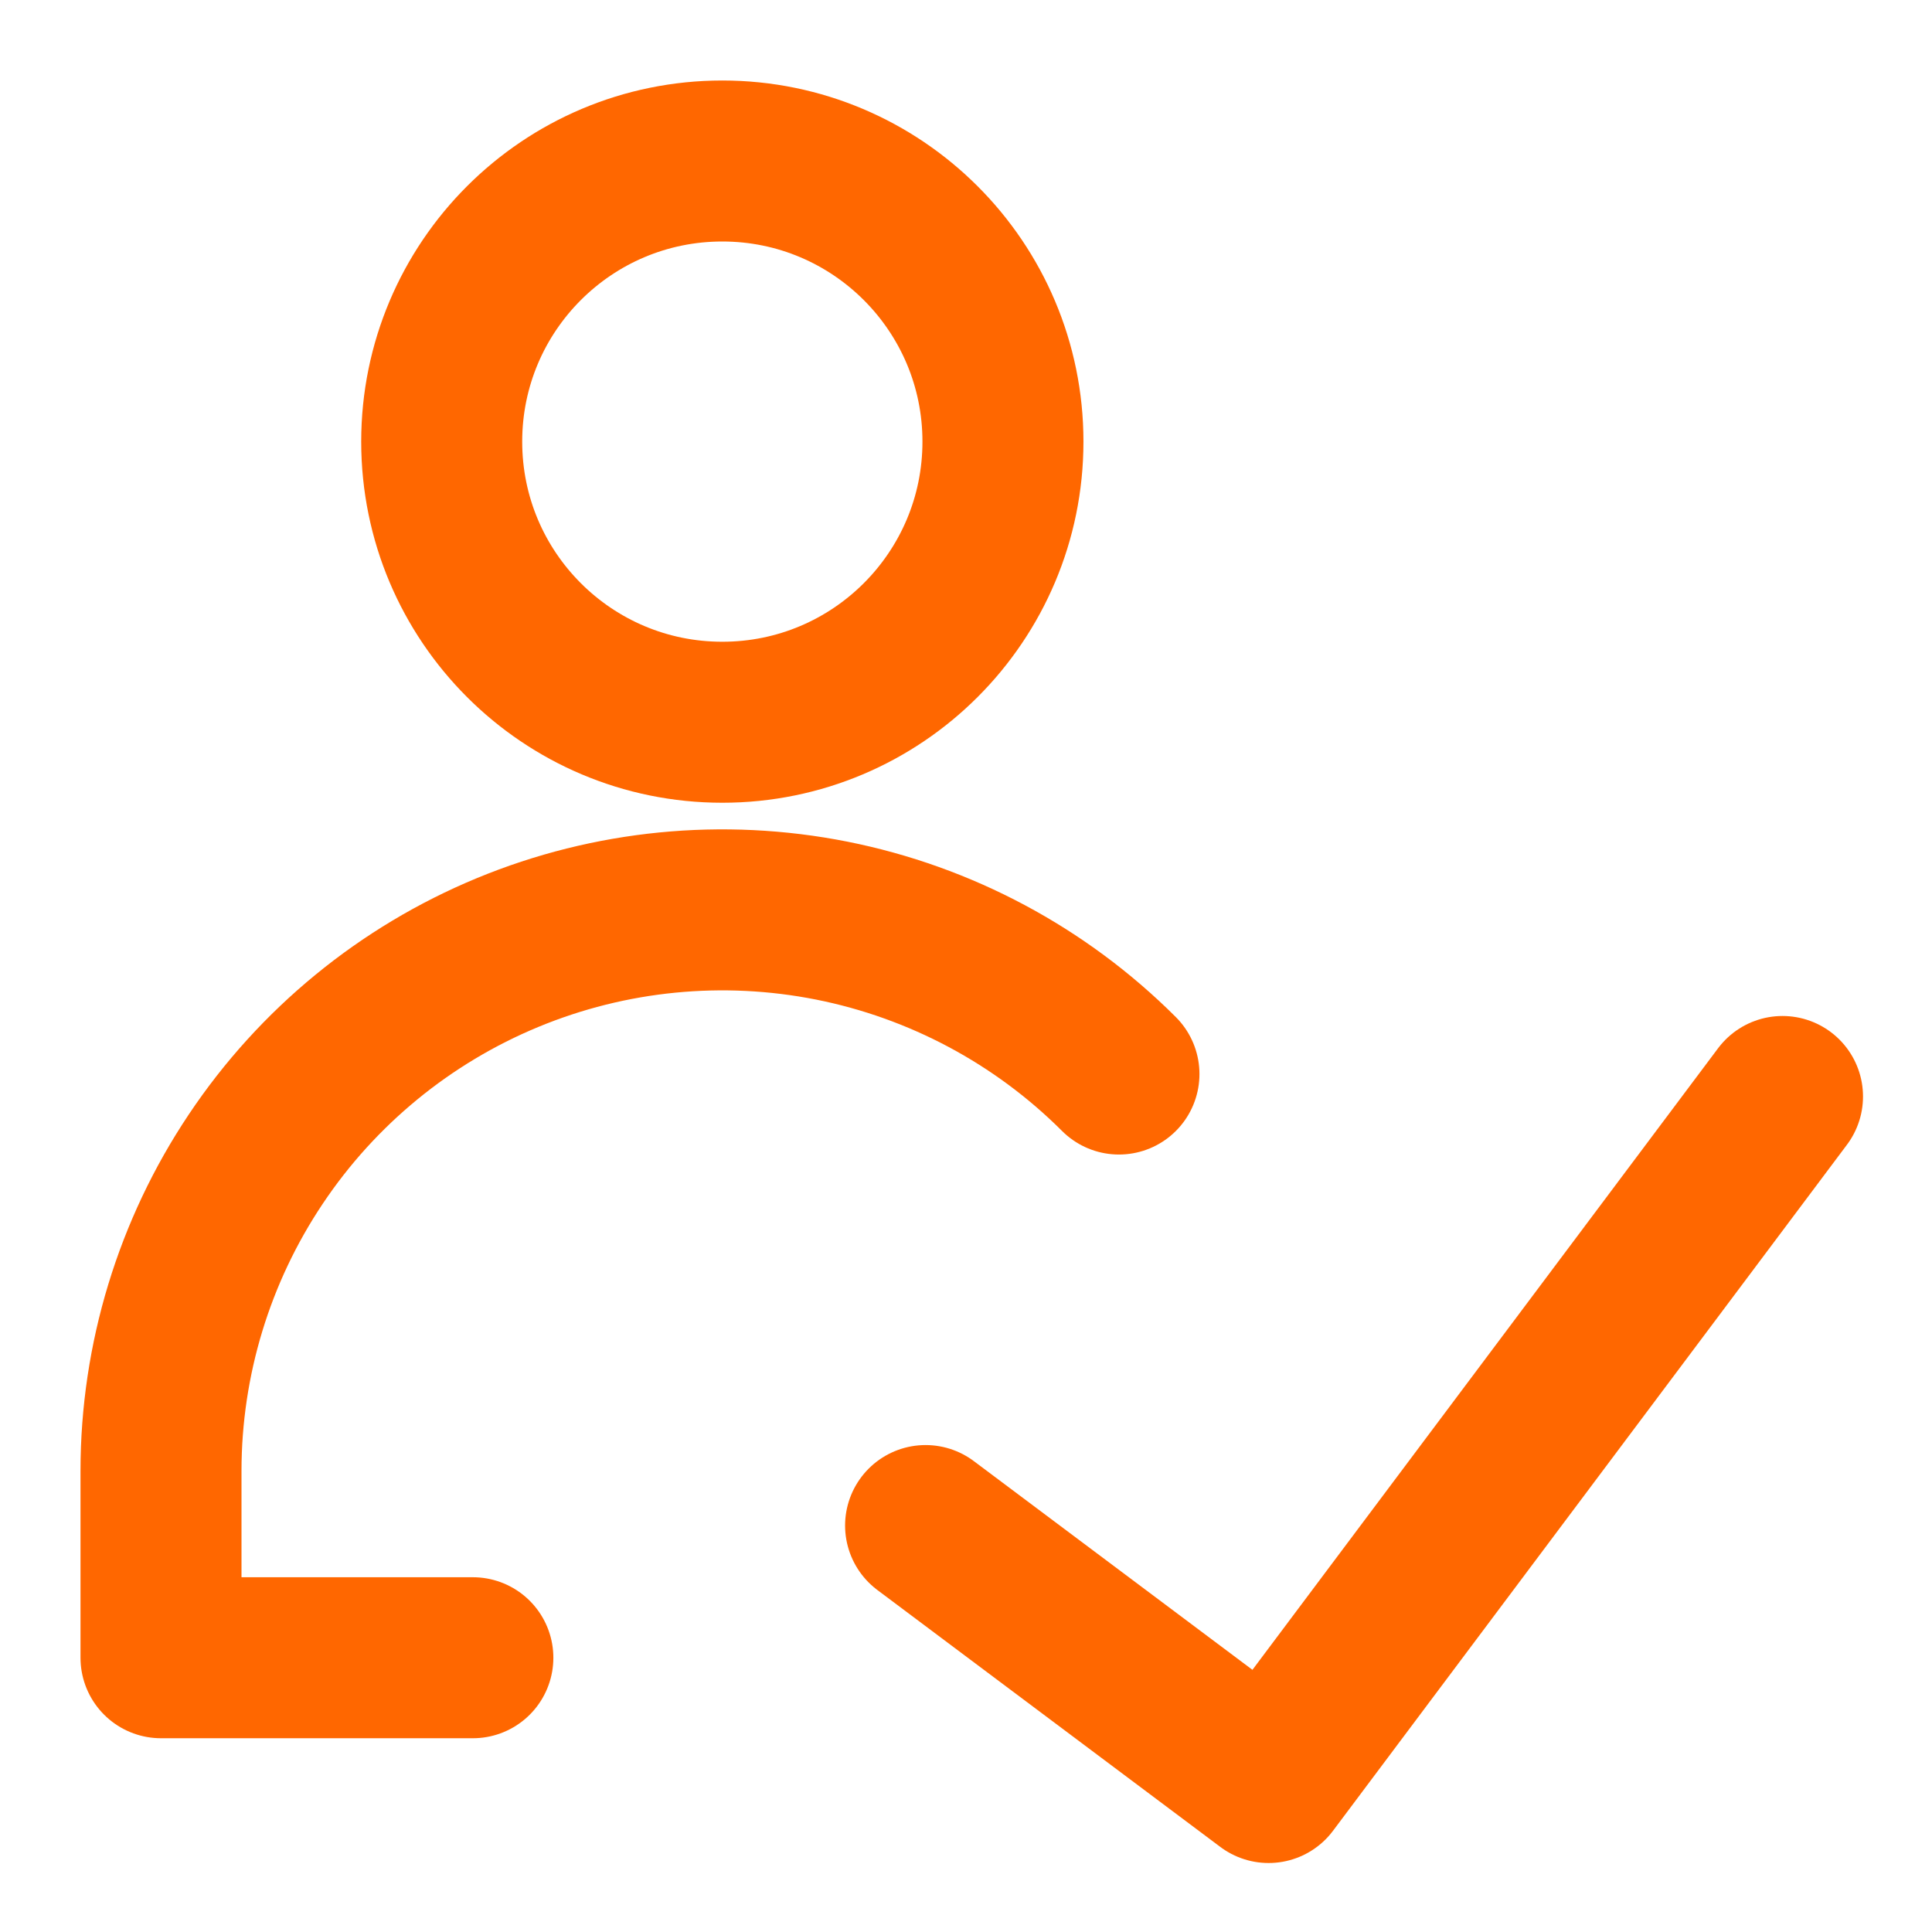 <?xml version="1.0" encoding="UTF-8"?>
<svg xmlns="http://www.w3.org/2000/svg" width="24" height="24" viewBox="0 0 24 24" fill="none">
  <g id="interface-user-check--actions-close-checkmark-check-geometric-human-person-single-success-up-user">
    <g id="Group">
      <path id="Vector" d="M22.143 13.621L15.759 22.143L11.498 18.951" stroke="#FF6700" stroke-width="2" stroke-linecap="round" stroke-linejoin="round"></path>
      <path id="Vector_2" d="M8.973 8.972C10.898 8.972 12.459 7.412 12.459 5.486C12.459 3.561 10.898 2 8.973 2C7.047 2 5.487 3.561 5.487 5.486C5.487 7.412 7.047 8.972 8.973 8.972Z" stroke="#FF6700" stroke-width="2" stroke-linecap="round" stroke-linejoin="round"></path>
      <path id="Vector_3" d="M5.874 20.593H2V18.269C2.001 16.891 2.411 15.544 3.177 14.399C3.943 13.253 5.032 12.36 6.305 11.833C7.578 11.306 8.979 11.168 10.331 11.436C11.683 11.705 12.925 12.368 13.9 13.342" stroke="#FF6700" stroke-width="2" stroke-linecap="round" stroke-linejoin="round"></path>
    </g>
  </g>
</svg>
